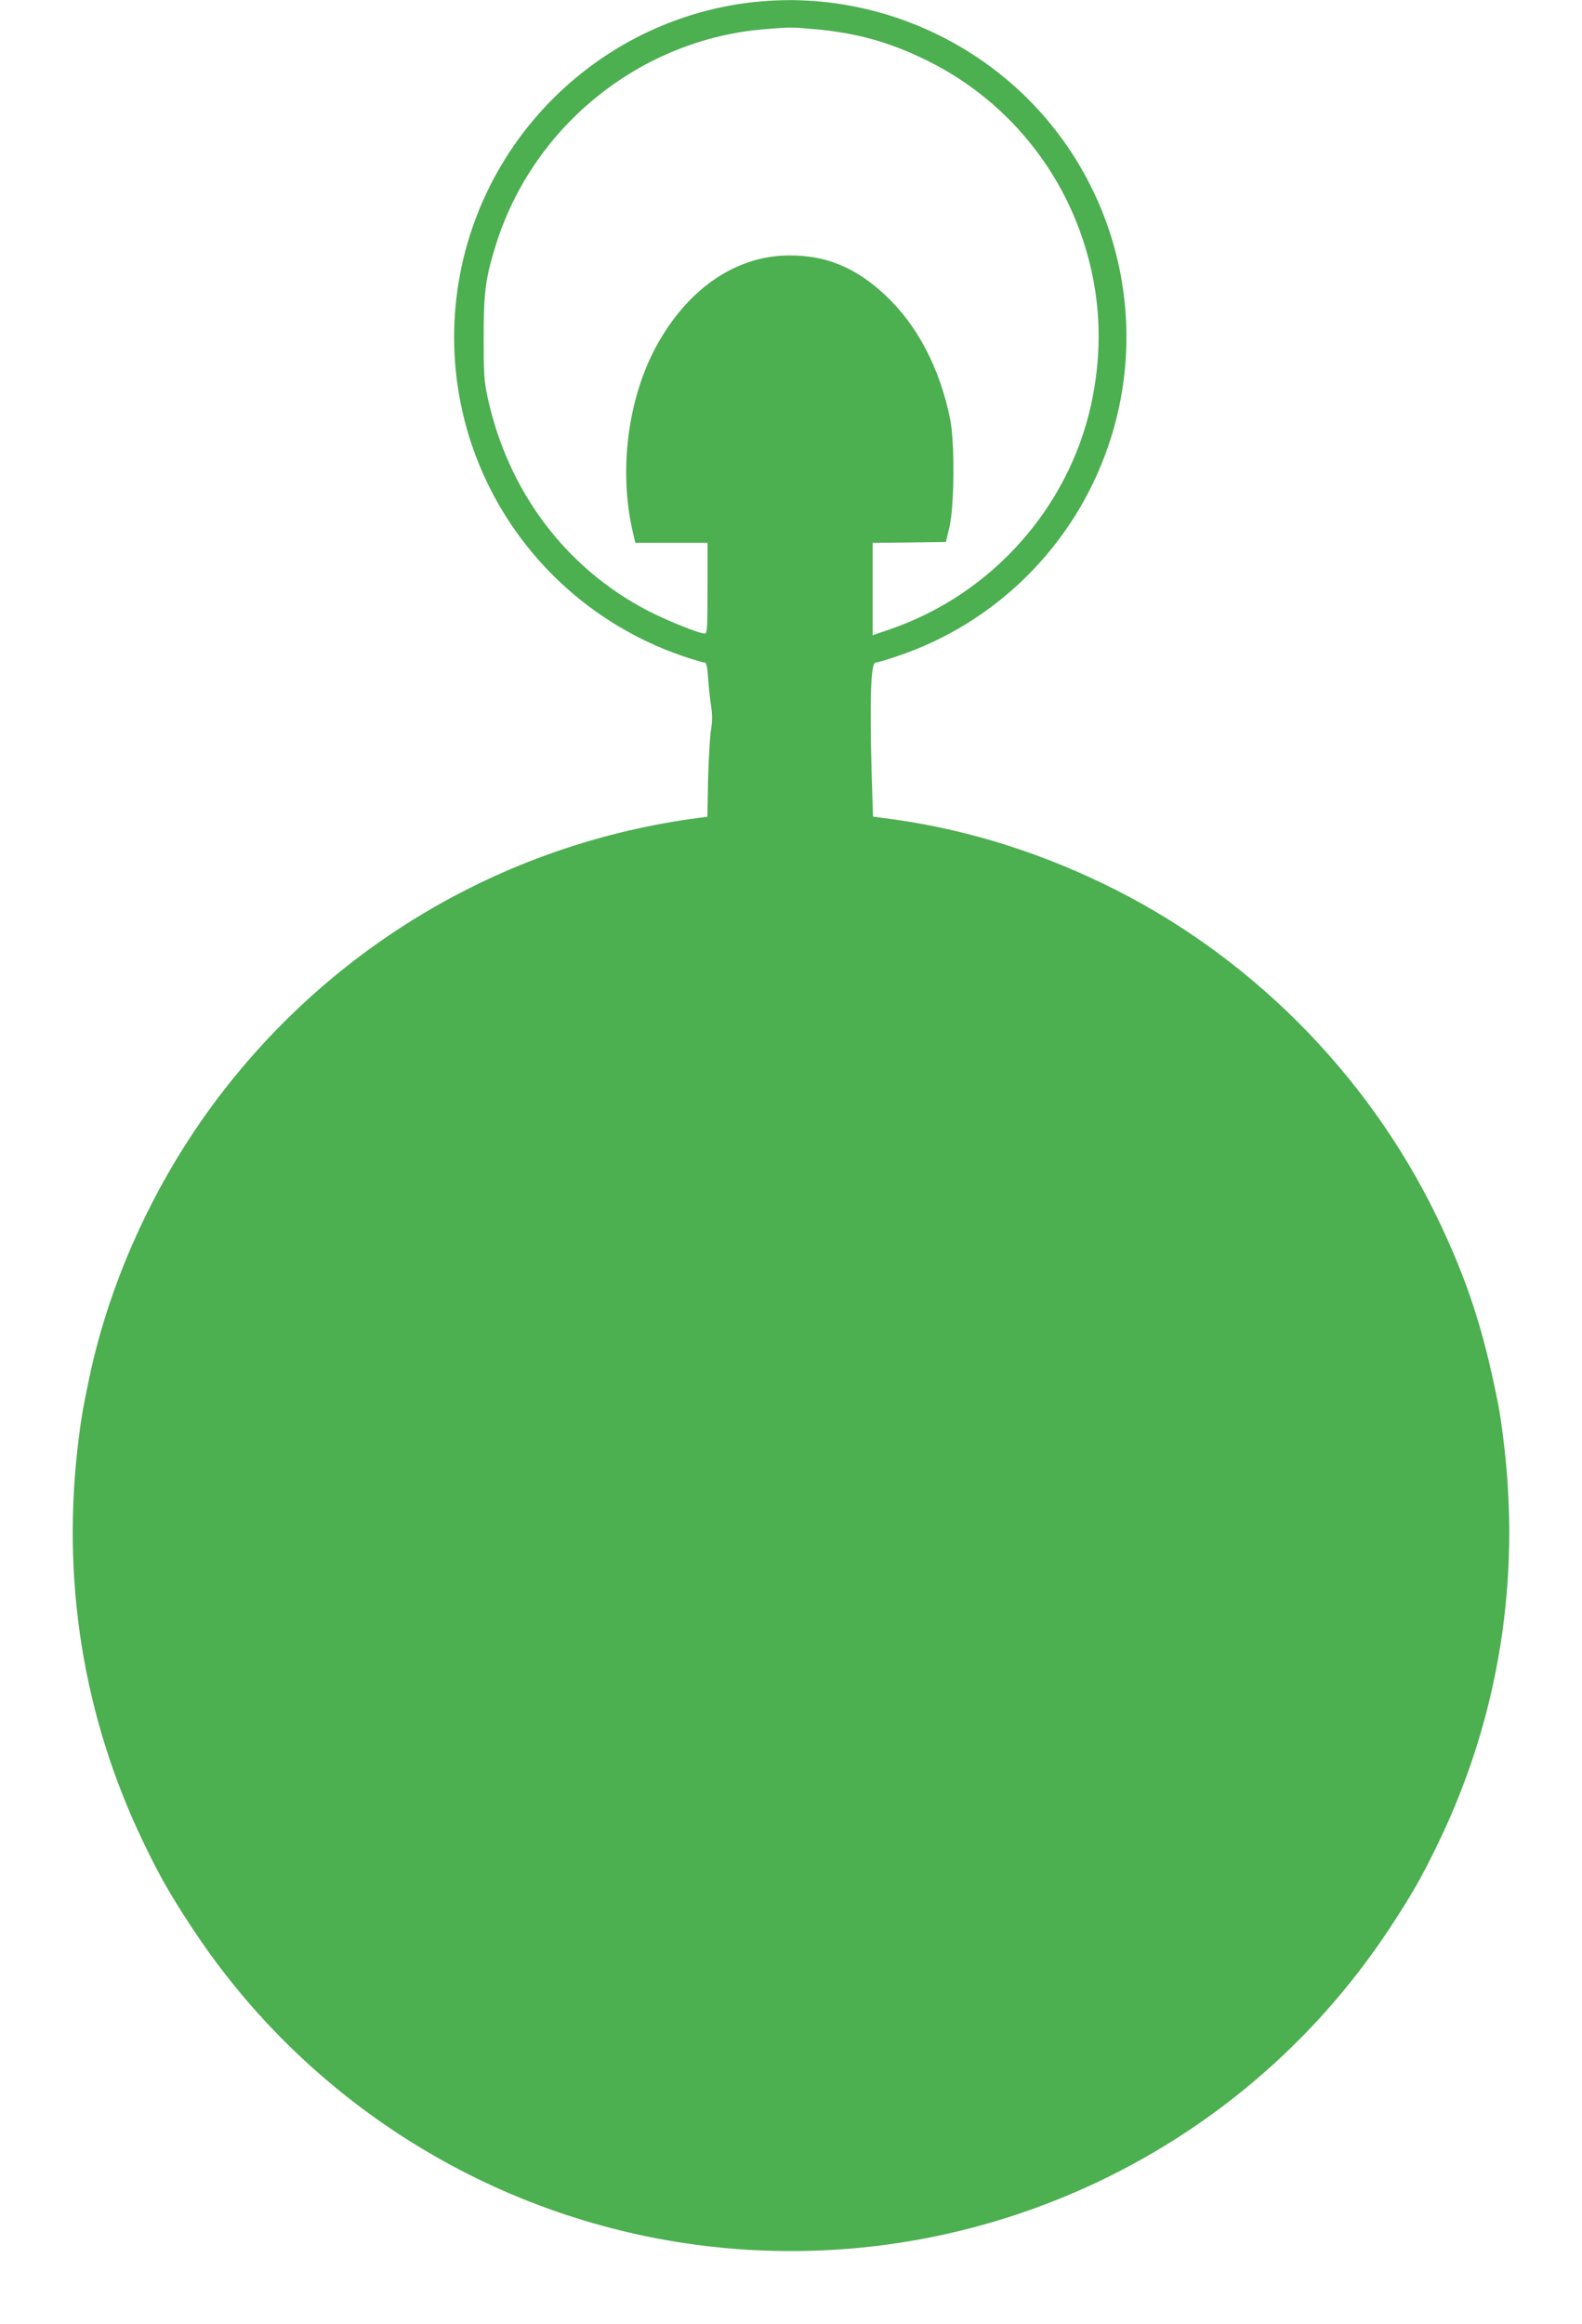<?xml version="1.0" standalone="no"?>
<!DOCTYPE svg PUBLIC "-//W3C//DTD SVG 20010904//EN"
 "http://www.w3.org/TR/2001/REC-SVG-20010904/DTD/svg10.dtd">
<svg version="1.0" xmlns="http://www.w3.org/2000/svg"
 width="872pt" height="1280pt" viewBox="0 0 872 1280"
 preserveAspectRatio="xMidYMid meet">
<g transform="translate(0,1280) scale(0.1,-0.1)"
fill="#4caf50" stroke="none">
<path d="M4160 12789 c-710 -75 -1318 -559 -1554 -1237 -159 -457 -133 -960
73 -1397 220 -467 626 -823 1121 -981 41 -13 80 -24 86 -24 7 0 14 -31 17 -82
3 -46 10 -115 16 -153 8 -51 8 -88 0 -135 -6 -36 -13 -158 -16 -272 l-4 -207
-47 -6 c-1038 -136 -1974 -672 -2618 -1500 -361 -463 -624 -1025 -742 -1585
-34 -163 -41 -201 -57 -324 -100 -778 21 -1540 356 -2235 91 -189 151 -294
275 -481 629 -950 1643 -1585 2774 -1735 1497 -199 2980 476 3814 1735 124
187 184 292 275 481 335 694 456 1457 356 2235 -8 66 -20 144 -26 174 -81 413
-172 692 -338 1035 -386 798 -1046 1457 -1843 1839 -392 189 -804 311 -1215
361 l-51 7 -7 221 c-12 429 -5 627 21 627 8 0 62 16 121 36 543 182 974 610
1161 1155 273 794 -21 1672 -717 2140 -363 244 -801 354 -1231 308z m323 -149
c236 -20 423 -72 632 -176 462 -229 794 -657 903 -1164 52 -239 50 -482 -4
-730 -126 -569 -547 -1041 -1102 -1234 l-102 -35 0 254 0 255 202 2 202 3 20
85 c27 121 29 466 3 593 -57 279 -180 515 -356 680 -163 153 -327 221 -531
220 -299 -1 -569 -190 -741 -516 -150 -287 -197 -670 -123 -999 l16 -68 199 0
199 0 0 -250 c0 -219 -2 -250 -15 -250 -31 0 -212 73 -316 127 -453 236 -769
658 -881 1173 -20 92 -22 133 -22 335 0 253 11 331 74 527 211 646 798 1111
1472 1167 146 12 141 12 271 1z"/>
</g>
</svg>
